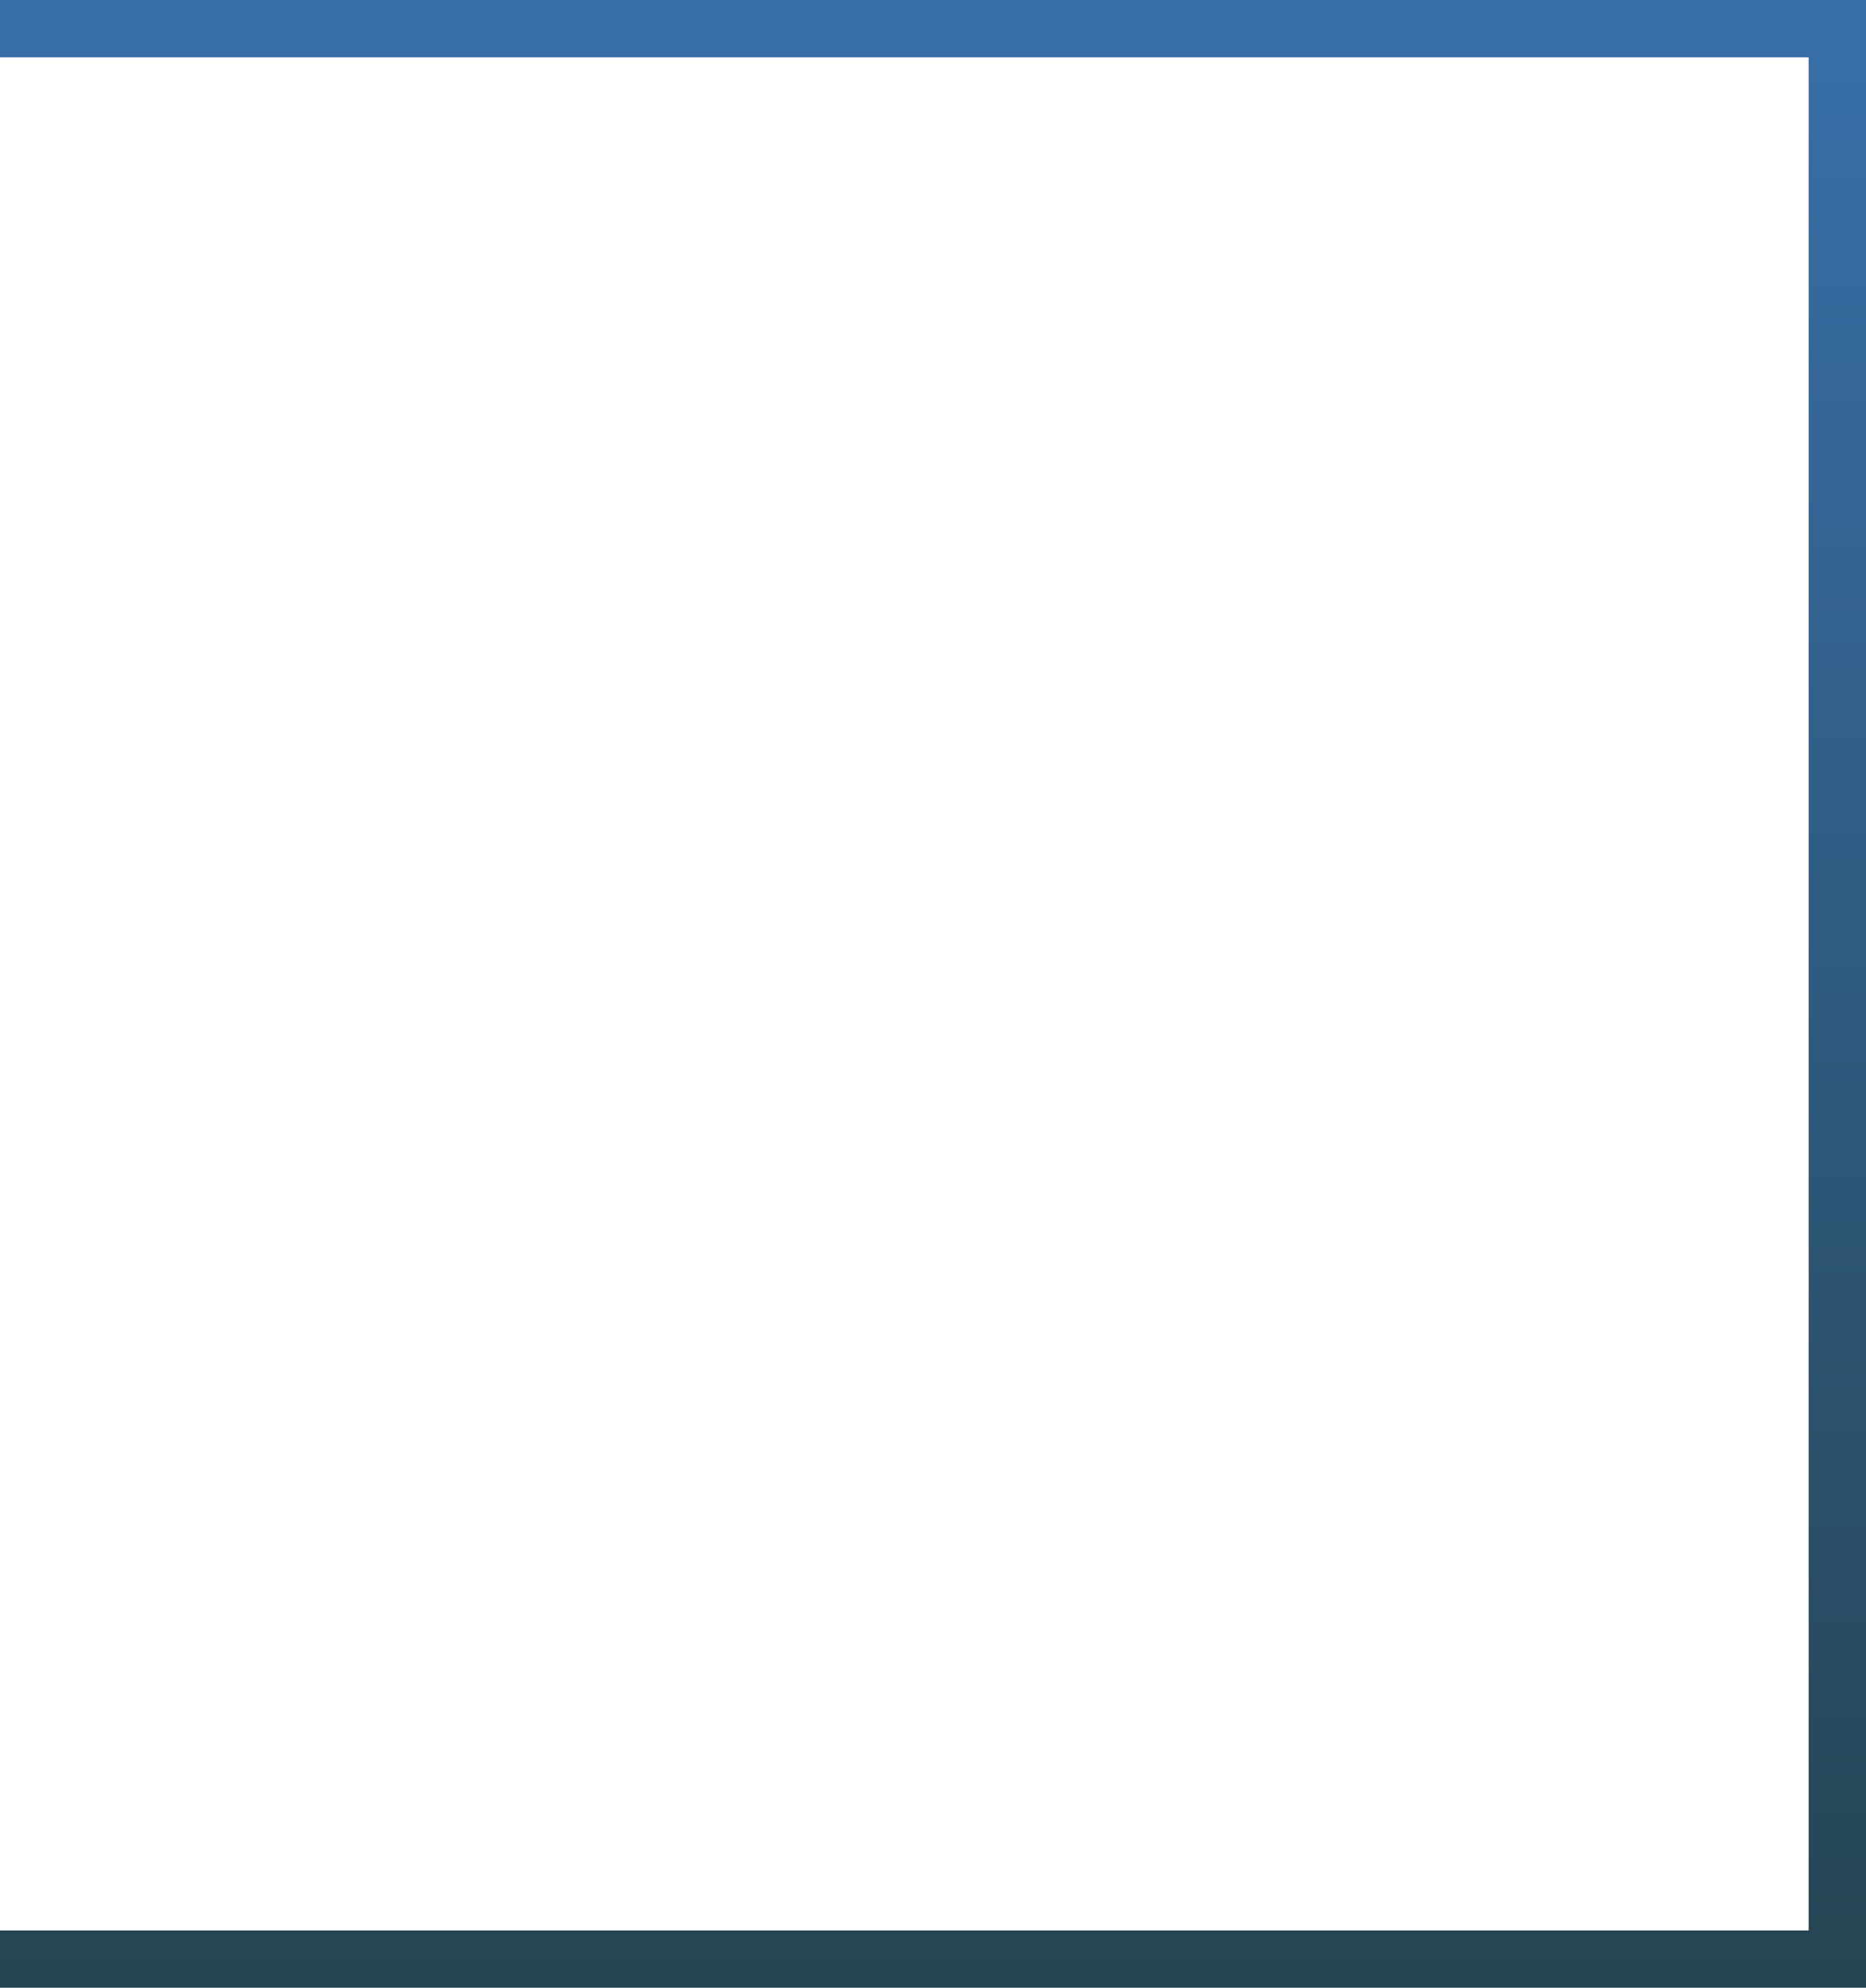 <?xml version="1.0" encoding="UTF-8"?>
<svg xmlns="http://www.w3.org/2000/svg" xmlns:xlink="http://www.w3.org/1999/xlink" width="402" height="428" viewBox="0 0 402 428">
  <defs>
    <linearGradient id="linear-gradient" x1="0.368" y1="1" x2="0.368" gradientUnits="objectBoundingBox">
      <stop offset="0" stop-color="#386fa9"></stop>
      <stop offset="1" stop-color="#264554"></stop>
    </linearGradient>
  </defs>
  <g id="Raggruppa_2" data-name="Raggruppa 2" transform="translate(145 -2966)">
    <path id="Sottrazione_2" data-name="Sottrazione 2" d="M402,428H0V0H402V12.346H12.357V415.654H402V428Z" transform="translate(257 3394) rotate(180)" fill="url(#linear-gradient)"></path>
  </g>
</svg>

